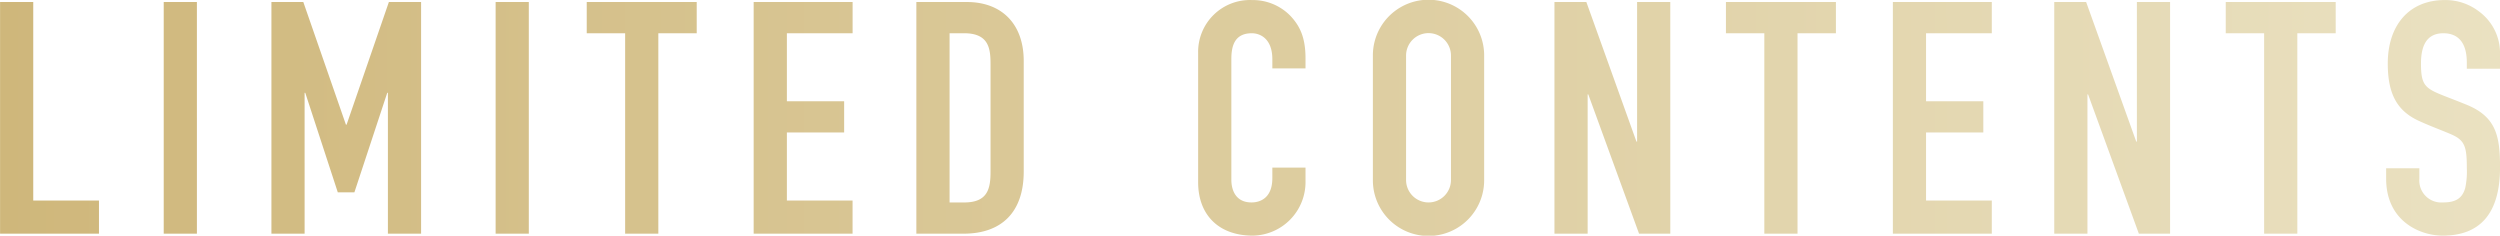 <svg xmlns="http://www.w3.org/2000/svg" xmlns:xlink="http://www.w3.org/1999/xlink" width="522.438" height="49.25" viewBox="0 0 522.438 49.25">
  <defs>
    <style>
      .cls-1 {
        fill-rule: evenodd;
        fill: url(#linear-gradient);
      }
    </style>
    <linearGradient id="linear-gradient" x1="537.062" y1="419.625" x2="1059.5" y2="419.625" gradientUnits="userSpaceOnUse">
      <stop offset="0" stop-color="#cfb77b"/>
      <stop offset="1" stop-color="#eae1c1"/>
    </linearGradient>
  </defs>
  <path id="ttl.svg" class="cls-1" d="M537.075,395.421v48.411h20.67V436.9H544.01V395.421h-6.935Zm34.2,0v48.411h6.935V395.421h-6.935Zm22.507,0v48.411h6.935V414.391h0.136l6.8,20.806h3.467l6.868-20.806h0.136v29.441h6.935V395.421h-6.731l-8.839,25.633h-0.136l-8.907-25.633h-6.664Zm46.852,0v48.411h6.935V395.421h-6.935Zm19.04,0v6.527H667.7v41.884h6.936V401.948h8.023v-6.527H659.678Zm34.883,0v48.411h20.67V436.9H701.5V422.686h11.967v-6.527H701.5V401.948h13.735v-6.527h-20.67Zm34,0v48.411h9.86c7.955,0,12.578-4.487,12.578-12.987V407.728c0-7.615-4.487-12.307-11.9-12.307H728.56Zm6.936,6.527h3.059c5.3,0,5.508,3.4,5.508,6.6v22.37c0,3.535-.612,6.391-5.508,6.391H735.5V401.948Zm74.389,7.344v-2.108c0-4.42-1.224-6.8-3.127-8.839a10.957,10.957,0,0,0-8.024-3.332,10.828,10.828,0,0,0-11.287,11.015v27.061c0,6.8,4.284,11.151,11.423,11.151a11.192,11.192,0,0,0,11.015-11.423v-2.788H802.95v2.176c0,4.556-2.992,5.1-4.352,5.1-3.263,0-4.215-2.516-4.215-4.76V407.388c0-2.584.544-5.44,4.283-5.44,1.632,0,4.284,1.02,4.284,5.44v1.9h6.935Zm37.332-2.72a11.627,11.627,0,0,0-23.254,0v26.109a11.627,11.627,0,0,0,23.254,0V406.572Zm-16.318.068a4.692,4.692,0,1,1,9.383.068v25.837a4.692,4.692,0,1,1-9.383,0V406.64Zm31.008-11.219v48.411h6.935v-29.1h0.136l10.607,29.1h6.527V395.421h-6.935V424.59h-0.136L868.57,395.421h-6.663Zm35.835,0v6.527h8.023v41.884H912.7V401.948h8.023v-6.527H897.742Zm34.883,0v48.411H953.3V436.9H939.56V422.686h11.967v-6.527H939.56V401.948H953.3v-6.527h-20.67Zm33.727,0v48.411h6.936v-29.1h0.136l10.607,29.1h6.527V395.421h-6.935V424.59h-0.136l-10.471-29.169h-6.664Zm35.838,0v6.527h8.02v41.884h6.94V401.948h8.02v-6.527h-22.98Zm57.32,13.939v-3.128a10.784,10.784,0,0,0-4.49-8.907,11.438,11.438,0,0,0-7.07-2.312c-7.48,0-11.9,5.3-11.9,13.259,0,6.187,1.84,9.791,6.32,11.9,2.45,1.155,5.31,2.175,7.14,2.991,2.66,1.224,3.06,2.584,3.06,6.936a16.563,16.563,0,0,1-.34,4.215c-0.68,2.38-2.31,2.992-4.69,2.992a4.583,4.583,0,0,1-4.89-4.9v-2.244h-6.94v2.176c0,8.839,7,11.9,11.83,11.9,7.68,0,11.97-4.487,11.97-14.278,0-6.528-.82-10.539-6.94-13.055-1.15-.476-3.26-1.292-4.82-1.9-3.95-1.564-4.76-2.244-4.76-6.731,0-4.352,1.63-6.324,4.69-6.324,2.85,0,4.89,1.7,4.89,6.12v1.292h6.94Z" transform="translate(-537.062 -395)"/>
</svg>
